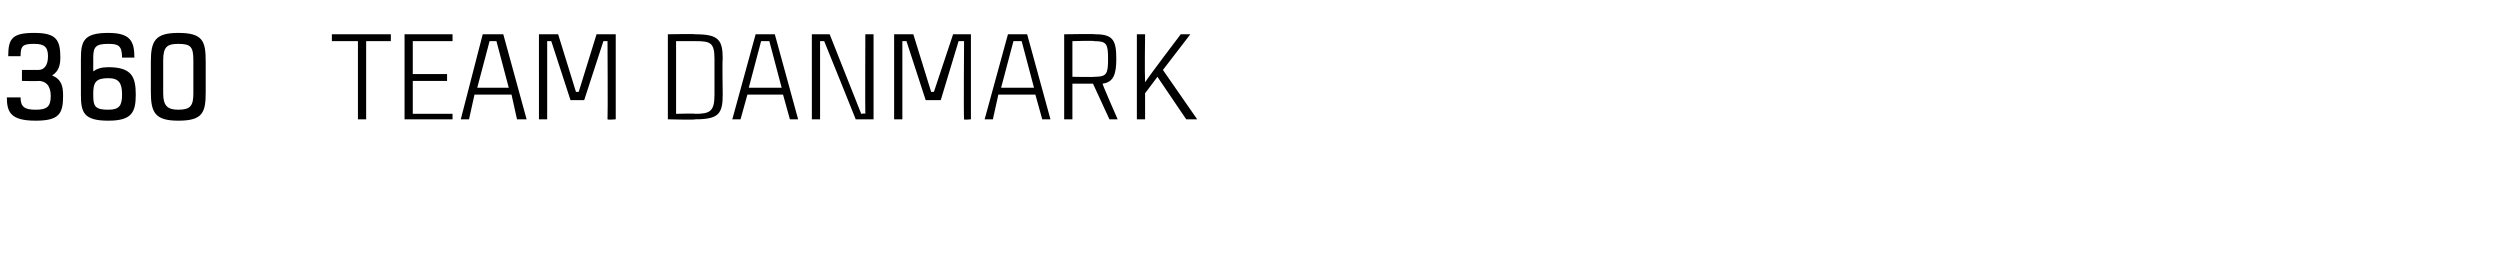 <?xml version="1.0" standalone="no"?><!DOCTYPE svg PUBLIC "-//W3C//DTD SVG 1.1//EN" "http://www.w3.org/Graphics/SVG/1.1/DTD/svg11.dtd"><svg xmlns="http://www.w3.org/2000/svg" version="1.1" width="182.3px" height="19.3px" viewBox="0 -2 182.3 19.3" style="top:-2px"><desc>360 Team danmark</desc><defs/><g id="Polygon370955"><path d="m1.6 3.9v-.8h1.2c.4 0 .7-.3.7-1c0-.7-.3-.9-1-.9c-.8 0-1 .1-1 .9h-.9C.6.8.9.4 2.5.4c1.6 0 1.9.5 1.9 1.8c0 .5-.1 1-.6 1.3c.7.3.8.8.8 1.5c0 1.3-.3 1.8-2 1.8C.8 6.8.5 6.2.5 5.1h1c0 .7.3.9 1.1.9c.8 0 1.1-.2 1.1-1c0-.8-.4-1.1-.9-1.1c.03.03-1.2 0-1.2 0zm5.2-.7c.3-.2.6-.3 1.1-.3c1.7 0 2 .7 2 2c0 1.3-.3 1.9-2 1.9c-1.8 0-2-.6-2-1.9V2.3c0-1.3.2-1.9 2-1.9c1.6 0 1.9.6 1.9 1.8h-.9c0-.9-.3-1-1-1c-.9 0-1.1.2-1.1 1v1zm0 1.8c0 .8.2 1 1.1 1c.8 0 1-.3 1-1.1c0-.8-.2-1.2-1-1.2c-.9 0-1.1.3-1.1 1.1v.2zM13 1.2c-.8 0-1.1.2-1.1 1.2v2.4c0 .9.3 1.2 1.1 1.2c.9 0 1.1-.3 1.1-1.2V2.4c0-1-.2-1.2-1.1-1.2zm2 1.3v2.2c0 1.5-.2 2.1-2 2.1c-1.7 0-2-.6-2-2.1V2.5c0-1.5.3-2.1 2-2.1c1.8 0 2 .6 2 2.1zM28.5 1h-1.8v5.7h-.6V1h-1.9v-.5h4.3v.5zm1.6 0v2.4h2.5v.5h-2.5v2.4h2.9v.4h-3.5V.5h3.5v.5h-2.9zm7.2 3.9h-2.7l-.4 1.8h-.6L35.2.5h1.5l1.7 6.2h-.7l-.4-1.8zm-.2-.5L36.2 1h-.5l-.9 3.4h2.3zm2.2 2.3V.5h1.4L42 4.7h.2L43.5.5h1.4v6.2s-.57.05-.6 0c.03-.37 0-5.7 0-5.7h-.3l-1.4 4.3h-1L40.2 1h-.3v5.7h-.6zm13.4-4.4c-.04.04 0 2.6 0 2.6c0 0-.04-.03 0 0c0 1.4-.3 1.8-2 1.8c0 .05-2 0-2 0V.5s2-.04 2 0c1.7 0 2 .4 2 1.8zm-.6 0c0-1.2-.3-1.3-1.4-1.3c0-.05 0 0 0 0h-1.4v5.3s1.4-.04 1.4 0c1.1 0 1.4-.2 1.4-1.4V2.3zm5 2.6h-2.6L54 6.7h-.6L55.1.5h1.4l1.7 6.2h-.6l-.5-1.8zm-.1-.5L56.1 1h-.6l-.9 3.4h2.4zM63.7.5v6.2h-1.3S60.16 1.12 60.1 1h-.3v5.7h-.6V.5h1.3l2.3 5.8s.28-.05.3 0c-.02-.3 0-5.8 0-5.8h.6zm1.5 6.2V.5h1.4l1.3 4.2h.2L69.5.5h1.3v6.2s-.54.05-.5 0c-.04-.37 0-5.7 0-5.7h-.4l-1.3 4.3h-1.1L66.1 1h-.3v5.7h-.6zm10.3-1.8h-2.7l-.4 1.8h-.6L73.5.5h1.4l1.7 6.2h-.6l-.5-1.8zm-.1-.5L74.5 1h-.6L73 4.4h2.4zm4.3-.3h-1.5v2.6h-.6V.5s2.27-.04 2.3 0c1.3 0 1.5.5 1.5 1.8c0 1.1-.2 1.7-1 1.8c-.05-.01 1.1 2.6 1.1 2.6h-.6l-1.2-2.6zm-1.5-.5s1.61.03 1.6 0c.9 0 1-.2 1-1.3c0-1.1-.1-1.3-1-1.3c.01-.05-1.6 0-1.6 0v2.6zm6.6-.5l2.5 3.6h-.8l-2.1-3.1l-.9 1.2v1.9h-.6V.5h.6s-.04 2.85 0 3.5c.35-.54 2.6-3.5 2.6-3.5h.7l-2 2.6z" stroke="none" fill="#000"/></g></svg>